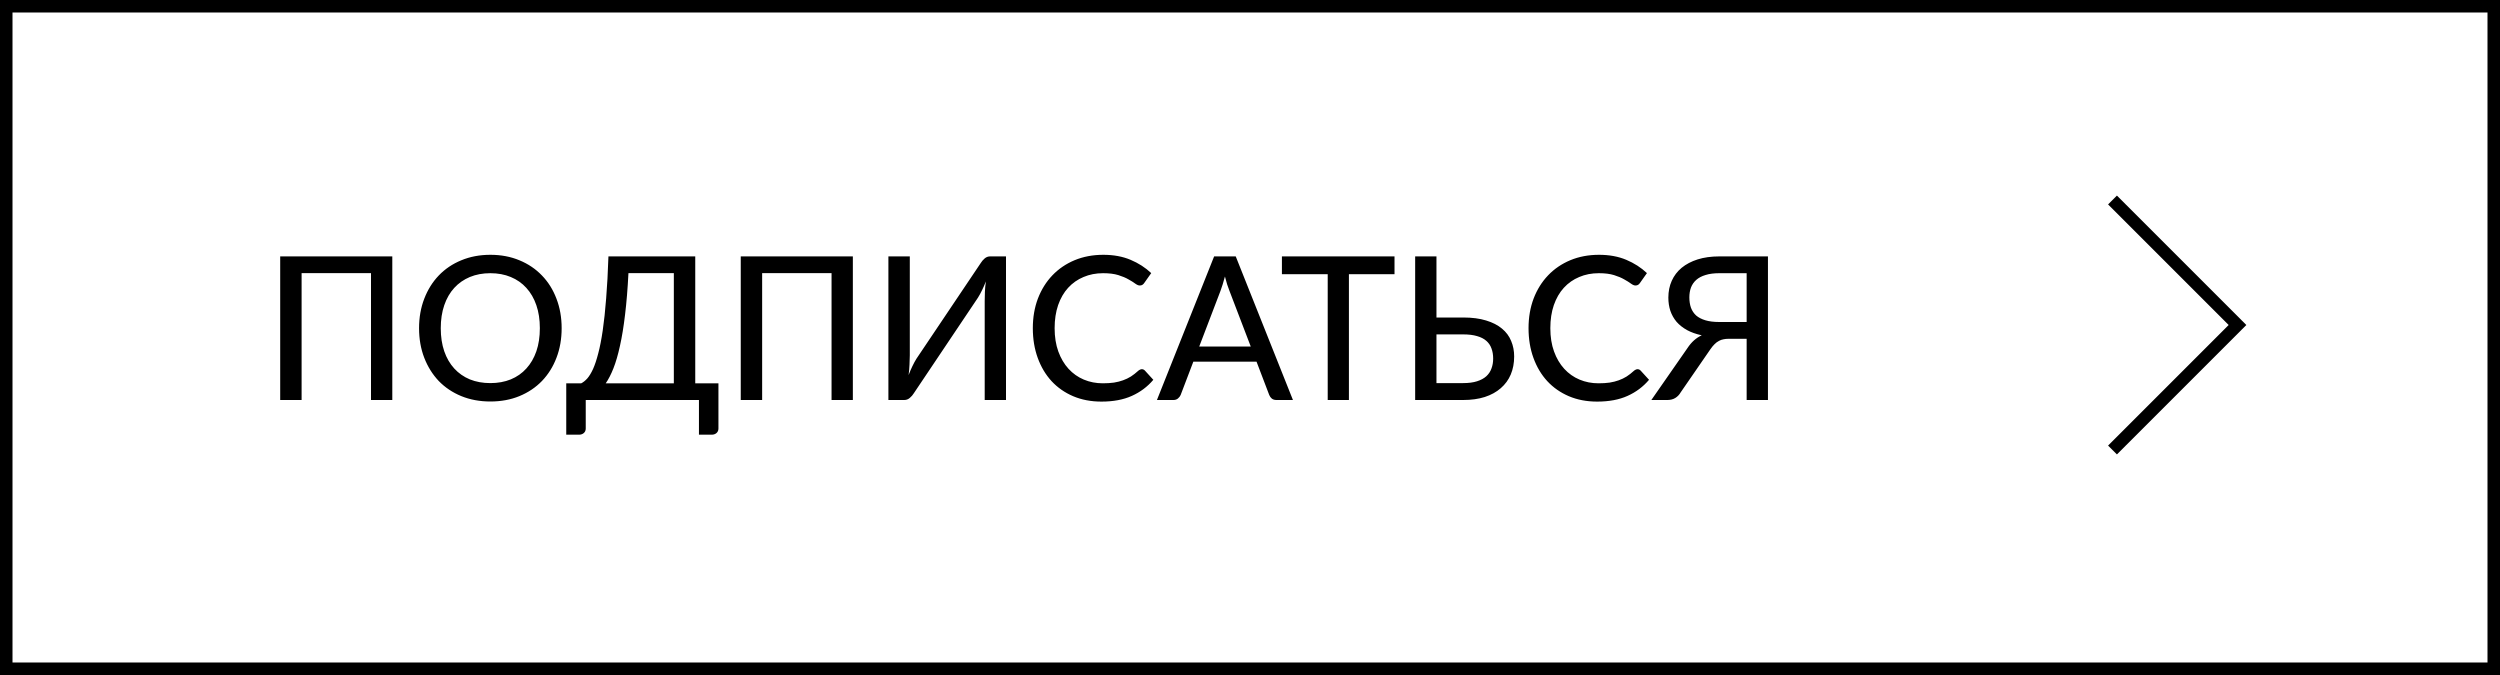 <?xml version="1.0" encoding="UTF-8"?> <svg xmlns="http://www.w3.org/2000/svg" width="200" height="54" viewBox="0 0 200 54" fill="none"><rect x="0.5" y="0.5" width="199" height="53" stroke="black"></rect><path d="M31.384 32H29.68V21.848H24.128V32H22.416V20.512H31.384V32ZM44.932 26.256C44.932 27.115 44.794 27.904 44.517 28.624C44.245 29.339 43.858 29.957 43.356 30.48C42.855 30.997 42.255 31.4 41.556 31.688C40.858 31.976 40.082 32.12 39.228 32.12C38.38 32.12 37.605 31.976 36.901 31.688C36.202 31.4 35.602 30.997 35.1 30.48C34.605 29.957 34.218 29.339 33.941 28.624C33.663 27.904 33.525 27.115 33.525 26.256C33.525 25.403 33.663 24.616 33.941 23.896C34.218 23.176 34.605 22.557 35.1 22.04C35.602 21.517 36.202 21.112 36.901 20.824C37.605 20.531 38.38 20.384 39.228 20.384C40.082 20.384 40.858 20.531 41.556 20.824C42.255 21.112 42.855 21.517 43.356 22.04C43.858 22.557 44.245 23.176 44.517 23.896C44.794 24.616 44.932 25.403 44.932 26.256ZM43.188 26.256C43.188 25.573 43.095 24.96 42.908 24.416C42.722 23.872 42.455 23.411 42.108 23.032C41.767 22.653 41.351 22.363 40.861 22.16C40.375 21.957 39.831 21.856 39.228 21.856C38.626 21.856 38.079 21.957 37.589 22.16C37.103 22.363 36.687 22.653 36.34 23.032C35.994 23.411 35.727 23.872 35.541 24.416C35.354 24.96 35.261 25.573 35.261 26.256C35.261 26.944 35.354 27.56 35.541 28.104C35.727 28.643 35.994 29.101 36.34 29.48C36.687 29.859 37.103 30.149 37.589 30.352C38.079 30.549 38.626 30.648 39.228 30.648C39.831 30.648 40.375 30.549 40.861 30.352C41.351 30.149 41.767 29.859 42.108 29.48C42.455 29.101 42.722 28.643 42.908 28.104C43.095 27.56 43.188 26.944 43.188 26.256ZM53.907 30.664V21.848H50.276C50.212 23.107 50.121 24.216 50.004 25.176C49.892 26.131 49.755 26.963 49.596 27.672C49.441 28.381 49.267 28.979 49.075 29.464C48.883 29.949 48.678 30.349 48.459 30.664H53.907ZM57.475 30.664V34.28C57.475 34.429 57.425 34.549 57.324 34.64C57.222 34.731 57.092 34.776 56.931 34.776H55.916V32H46.859V34.28C46.859 34.429 46.809 34.549 46.708 34.64C46.606 34.731 46.475 34.776 46.316 34.776H45.3V30.664H46.499C46.66 30.584 46.819 30.456 46.98 30.28C47.139 30.099 47.294 29.845 47.444 29.52C47.593 29.189 47.731 28.773 47.859 28.272C47.993 27.771 48.113 27.157 48.219 26.432C48.326 25.701 48.417 24.851 48.492 23.88C48.572 22.904 48.633 21.781 48.675 20.512H55.62V30.664H57.475ZM68.228 32H66.524V21.848H60.972V32H59.26V20.512H68.228V32ZM80.48 20.512V32H78.776V24.096C78.776 23.856 78.782 23.605 78.792 23.344C78.803 23.077 78.83 22.8 78.872 22.512C78.771 22.768 78.667 23.005 78.56 23.224C78.454 23.443 78.347 23.637 78.24 23.808L73.104 31.464C73.024 31.597 72.918 31.72 72.784 31.832C72.656 31.944 72.51 32 72.344 32H71.072V20.512H72.784V28.416C72.784 28.656 72.776 28.909 72.76 29.176C72.75 29.437 72.726 29.715 72.688 30.008C72.784 29.752 72.886 29.515 72.992 29.296C73.099 29.072 73.206 28.875 73.312 28.704L78.456 21.048C78.536 20.915 78.64 20.792 78.768 20.68C78.896 20.568 79.043 20.512 79.208 20.512H80.48ZM91.346 29.536C91.442 29.536 91.525 29.573 91.594 29.648L92.266 30.384C91.797 30.939 91.224 31.368 90.546 31.672C89.874 31.976 89.064 32.128 88.114 32.128C87.282 32.128 86.528 31.984 85.85 31.696C85.178 31.408 84.602 31.005 84.122 30.488C83.648 29.971 83.28 29.352 83.018 28.632C82.757 27.912 82.626 27.12 82.626 26.256C82.626 25.392 82.762 24.6 83.034 23.88C83.312 23.16 83.698 22.541 84.194 22.024C84.69 21.507 85.282 21.104 85.97 20.816C86.664 20.528 87.429 20.384 88.266 20.384C89.082 20.384 89.808 20.517 90.442 20.784C91.077 21.051 91.629 21.405 92.098 21.848L91.538 22.64C91.501 22.699 91.453 22.747 91.394 22.784C91.341 22.821 91.269 22.84 91.178 22.84C91.077 22.84 90.957 22.789 90.818 22.688C90.685 22.587 90.506 22.475 90.282 22.352C90.064 22.224 89.792 22.109 89.466 22.008C89.141 21.907 88.736 21.856 88.25 21.856C87.68 21.856 87.157 21.957 86.682 22.16C86.208 22.357 85.797 22.645 85.45 23.024C85.109 23.397 84.842 23.859 84.65 24.408C84.464 24.952 84.37 25.568 84.37 26.256C84.37 26.955 84.469 27.576 84.666 28.12C84.864 28.664 85.136 29.125 85.482 29.504C85.829 29.883 86.237 30.171 86.706 30.368C87.176 30.565 87.682 30.664 88.226 30.664C88.557 30.664 88.853 30.645 89.114 30.608C89.381 30.565 89.624 30.504 89.842 30.424C90.066 30.344 90.277 30.243 90.474 30.12C90.672 29.992 90.866 29.84 91.058 29.664C91.101 29.627 91.146 29.597 91.194 29.576C91.242 29.549 91.293 29.536 91.346 29.536ZM100.059 27.72L98.355 23.264C98.296 23.115 98.234 22.944 98.171 22.752C98.112 22.555 98.053 22.344 97.995 22.12C97.936 22.349 97.874 22.563 97.811 22.76C97.752 22.952 97.693 23.125 97.635 23.28L95.939 27.72H100.059ZM103.435 32H102.115C101.965 32 101.843 31.963 101.747 31.888C101.656 31.813 101.587 31.717 101.539 31.6L100.523 28.936H95.466L94.451 31.6C94.408 31.701 94.336 31.795 94.234 31.88C94.138 31.96 94.019 32 93.874 32H92.555L97.13 20.512H98.859L103.435 32ZM111.561 21.936H107.913V32H106.217V21.936H102.553V20.512H111.561V21.936ZM117.053 30.648C117.485 30.648 117.853 30.6 118.157 30.504C118.461 30.408 118.709 30.275 118.901 30.104C119.093 29.928 119.232 29.72 119.317 29.48C119.408 29.24 119.453 28.976 119.453 28.688C119.453 28.384 119.408 28.112 119.317 27.872C119.232 27.632 119.093 27.429 118.901 27.264C118.714 27.099 118.469 26.973 118.165 26.888C117.861 26.797 117.493 26.752 117.061 26.752H114.917V30.648H117.053ZM117.061 25.4C117.77 25.4 118.381 25.48 118.893 25.64C119.405 25.795 119.826 26.011 120.157 26.288C120.493 26.565 120.738 26.896 120.893 27.28C121.053 27.659 121.133 28.072 121.133 28.52C121.133 29.048 121.042 29.528 120.861 29.96C120.68 30.387 120.413 30.752 120.061 31.056C119.714 31.36 119.288 31.595 118.781 31.76C118.274 31.92 117.698 32 117.053 32H113.213V20.512H114.917V25.4H117.061ZM131.003 29.536C131.099 29.536 131.181 29.573 131.251 29.648L131.923 30.384C131.453 30.939 130.88 31.368 130.203 31.672C129.531 31.976 128.72 32.128 127.771 32.128C126.939 32.128 126.184 31.984 125.507 31.696C124.835 31.408 124.259 31.005 123.779 30.488C123.304 29.971 122.936 29.352 122.675 28.632C122.413 27.912 122.283 27.12 122.283 26.256C122.283 25.392 122.419 24.6 122.691 23.88C122.968 23.16 123.355 22.541 123.851 22.024C124.347 21.507 124.939 21.104 125.627 20.816C126.32 20.528 127.085 20.384 127.923 20.384C128.739 20.384 129.464 20.517 130.099 20.784C130.733 21.051 131.285 21.405 131.755 21.848L131.195 22.64C131.157 22.699 131.109 22.747 131.051 22.784C130.997 22.821 130.925 22.84 130.835 22.84C130.733 22.84 130.613 22.789 130.475 22.688C130.341 22.587 130.163 22.475 129.939 22.352C129.72 22.224 129.448 22.109 129.123 22.008C128.797 21.907 128.392 21.856 127.907 21.856C127.336 21.856 126.813 21.957 126.339 22.16C125.864 22.357 125.453 22.645 125.107 23.024C124.765 23.397 124.499 23.859 124.307 24.408C124.12 24.952 124.027 25.568 124.027 26.256C124.027 26.955 124.125 27.576 124.323 28.12C124.52 28.664 124.792 29.125 125.139 29.504C125.485 29.883 125.893 30.171 126.363 30.368C126.832 30.565 127.339 30.664 127.883 30.664C128.213 30.664 128.509 30.645 128.771 30.608C129.037 30.565 129.28 30.504 129.499 30.424C129.723 30.344 129.933 30.243 130.131 30.12C130.328 29.992 130.523 29.84 130.715 29.664C130.757 29.627 130.803 29.597 130.851 29.576C130.899 29.549 130.949 29.536 131.003 29.536ZM139.732 25.76V21.856H137.548C137.116 21.856 136.748 21.904 136.444 22C136.14 22.091 135.892 22.221 135.7 22.392C135.508 22.563 135.367 22.768 135.276 23.008C135.191 23.243 135.148 23.504 135.148 23.792C135.148 24.096 135.191 24.371 135.276 24.616C135.367 24.861 135.506 25.069 135.692 25.24C135.884 25.405 136.132 25.533 136.436 25.624C136.74 25.715 137.108 25.76 137.54 25.76H139.732ZM141.436 32H139.732V27.104H138.268C138.13 27.104 137.999 27.117 137.876 27.144C137.754 27.165 137.634 27.208 137.516 27.272C137.399 27.331 137.284 27.416 137.172 27.528C137.06 27.635 136.946 27.773 136.828 27.944L134.452 31.392C134.346 31.579 134.202 31.728 134.02 31.84C133.844 31.947 133.634 32 133.388 32H132.108L134.996 27.848C135.311 27.368 135.692 27.027 136.14 26.824C135.692 26.728 135.3 26.589 134.964 26.408C134.628 26.221 134.348 26 134.124 25.744C133.906 25.483 133.74 25.189 133.628 24.864C133.522 24.539 133.468 24.187 133.468 23.808C133.468 23.317 133.559 22.869 133.74 22.464C133.922 22.059 134.186 21.712 134.532 21.424C134.884 21.136 135.311 20.912 135.812 20.752C136.319 20.592 136.898 20.512 137.548 20.512H141.436V32Z" fill="black"></path><path d="M169 16L179 26L169 36" stroke="black"></path></svg> 